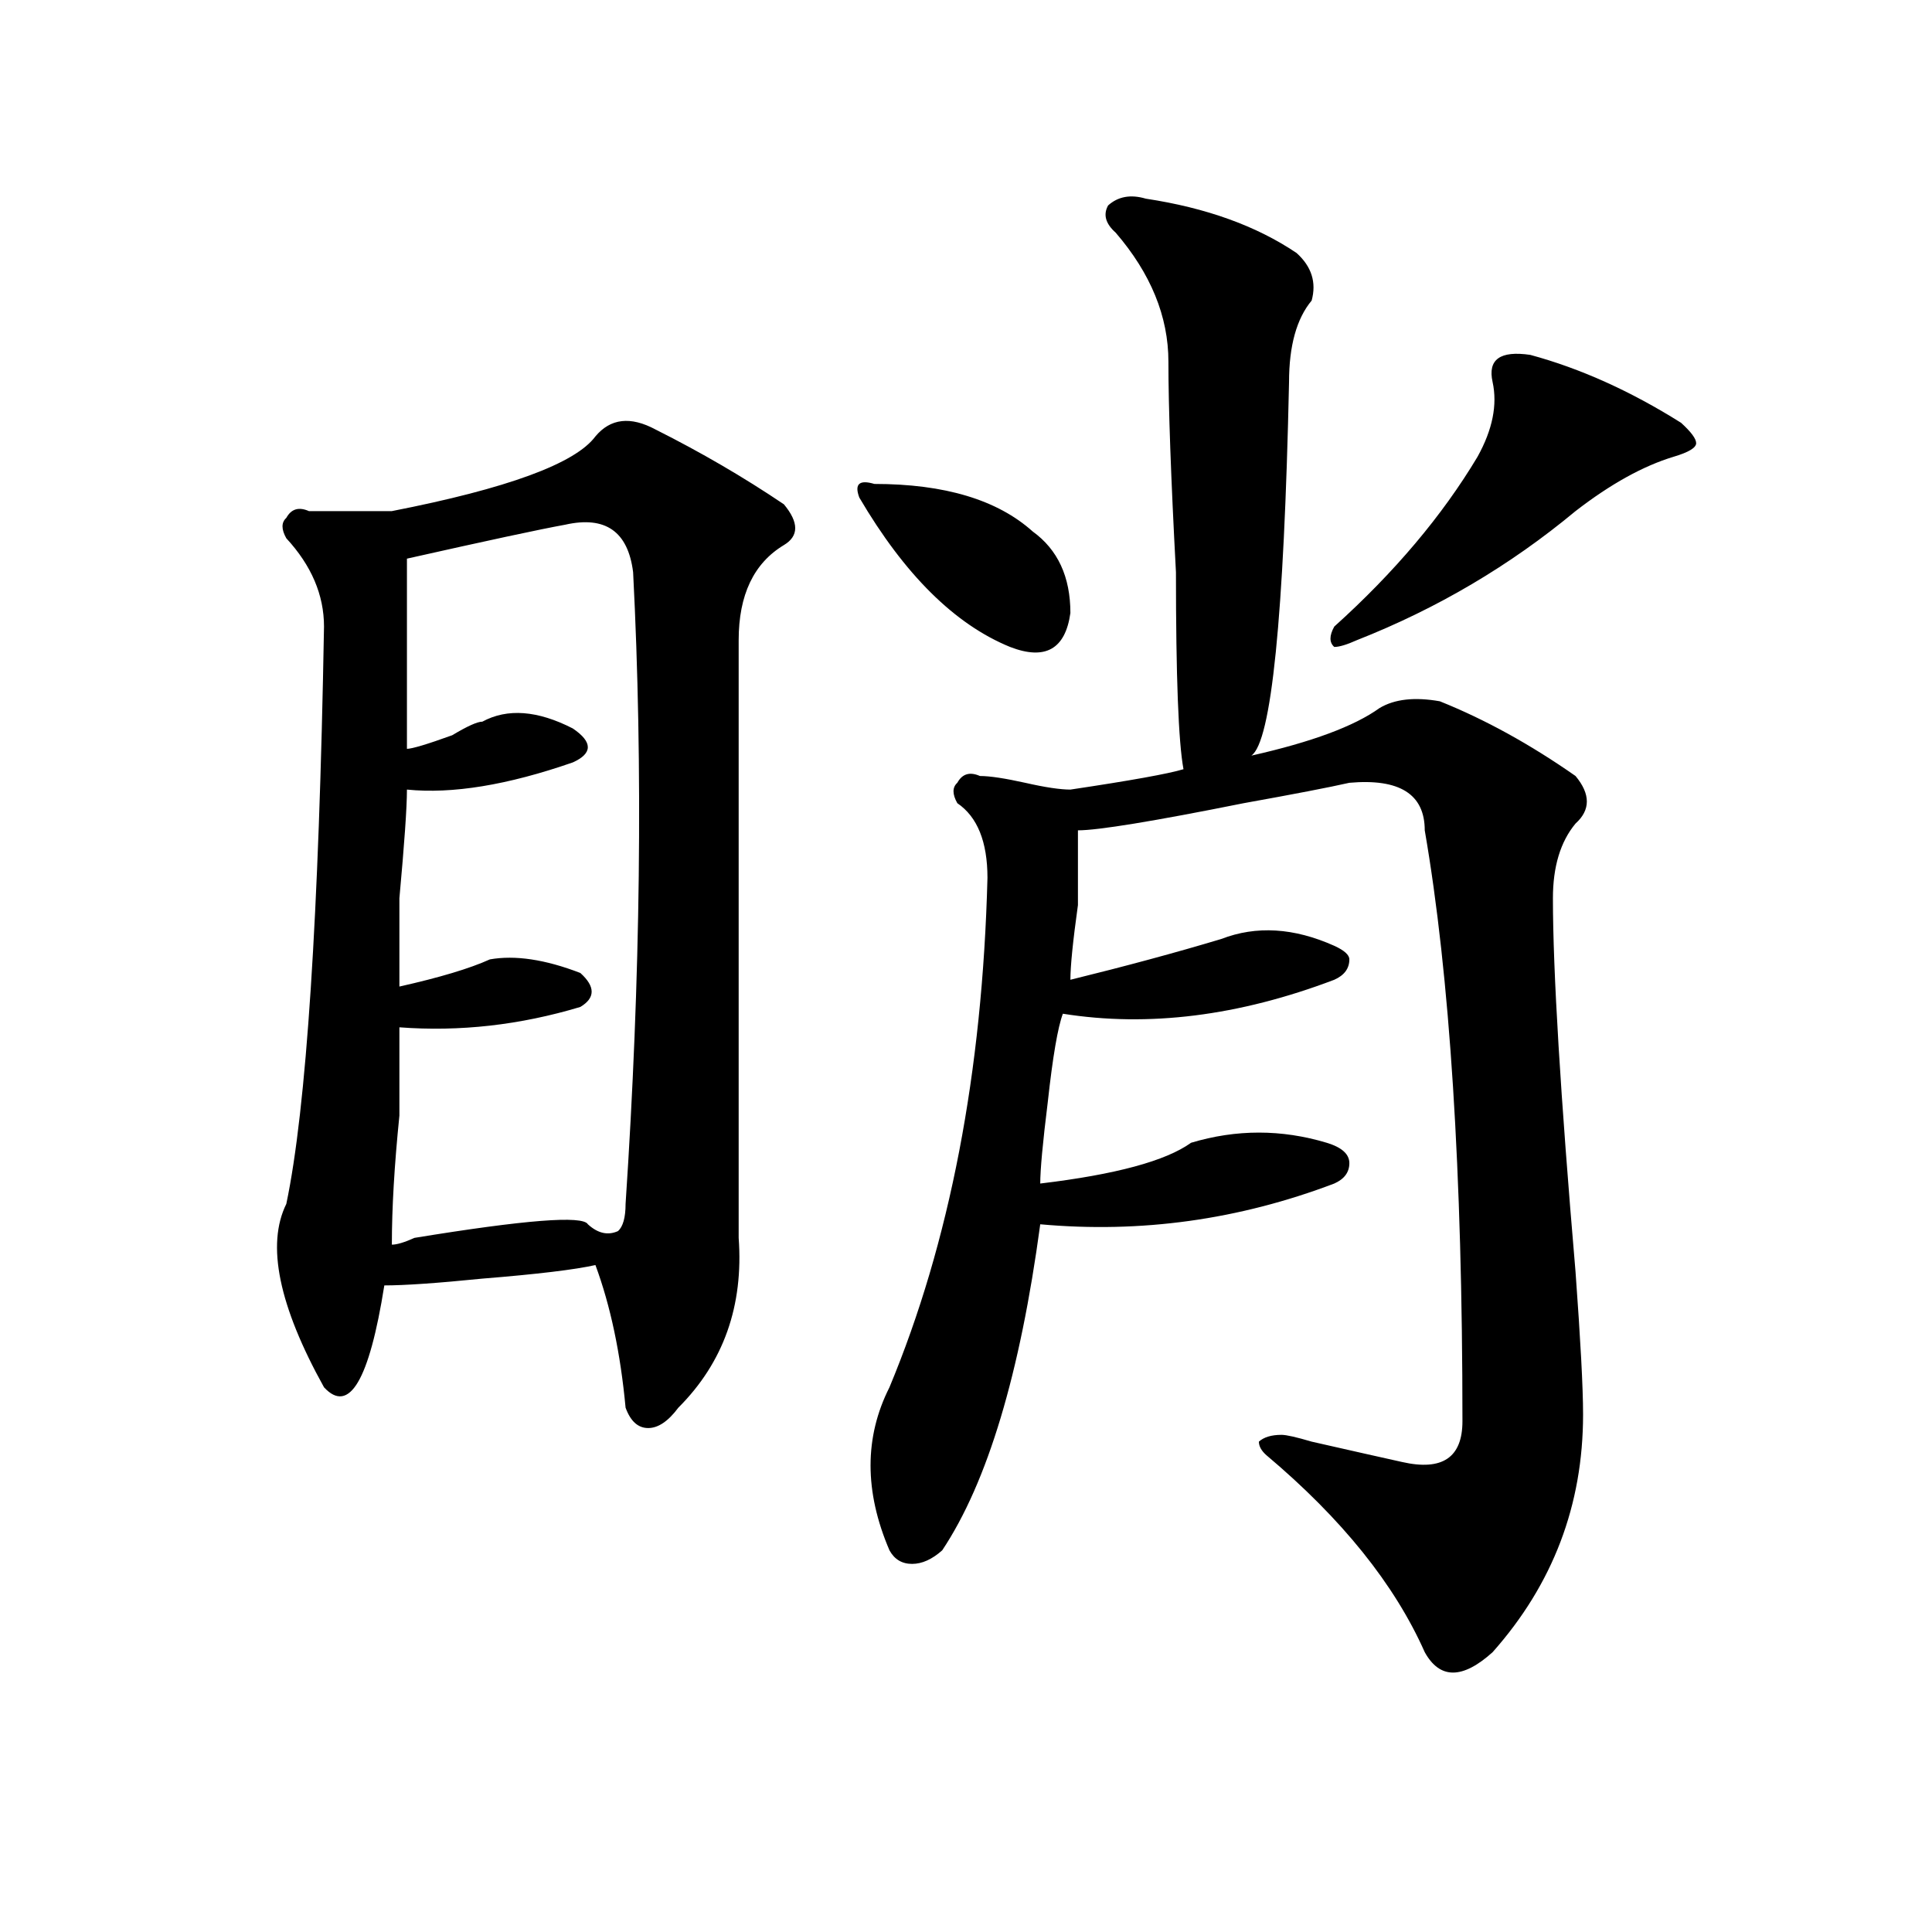 <?xml version="1.0" encoding="utf-8"?>
<!-- Generator: Adobe Illustrator 16.0.0, SVG Export Plug-In . SVG Version: 6.00 Build 0)  -->
<!DOCTYPE svg PUBLIC "-//W3C//DTD SVG 1.1//EN" "http://www.w3.org/Graphics/SVG/1.1/DTD/svg11.dtd">
<svg version="1.1" id="图层_1" xmlns="http://www.w3.org/2000/svg" xmlns:xlink="http://www.w3.org/1999/xlink" x="0px" y="0px"
	 width="1000px" height="1000px" viewBox="0 0 1000 1000" enable-background="new 0 0 1000 1000" xml:space="preserve">
<path d="M308.188,225.875c7.805-9.338,18.171-10.547,31.219-3.516c23.414,11.756,45.487,24.609,66.34,38.672
	c7.805,9.394,7.805,16.425,0,21.094c-15.609,9.394-23.414,25.818-23.414,49.219c0,117.225,0,220.331,0,309.375
	c2.562,35.156-7.805,64.49-31.219,87.891c-5.243,7.031-10.427,10.547-15.609,10.547c-5.243,0-9.146-3.516-11.707-10.547
	c-2.622-28.125-7.805-52.734-15.609-73.828c-10.427,2.362-29.938,4.725-58.535,7.031c-23.414,2.362-40.364,3.516-50.73,3.516
	c-7.805,49.219-18.231,66.797-31.219,52.734c-23.414-42.188-29.938-73.828-19.512-94.922c10.366-49.219,16.89-148.81,19.512-298.828
	c0-16.369-6.524-31.641-19.512-45.703c-2.622-4.669-2.622-8.185,0-10.547c2.562-4.669,6.464-5.822,11.707-3.516
	c18.171,0,32.499,0,42.926,0C262.64,252.847,297.761,239.938,308.188,225.875z M292.578,271.578
	c-13.048,2.362-40.364,8.24-81.949,17.578c0,35.156,0,68.006,0,98.438c2.562,0,10.366-2.307,23.414-7.031
	c7.805-4.669,12.987-7.031,15.609-7.031c12.987-7.031,28.597-5.822,46.828,3.516c10.366,7.031,10.366,12.909,0,17.578
	c-33.841,11.756-62.438,16.425-85.852,14.063c0,9.394-1.341,28.125-3.902,56.25c0,23.456,0,38.672,0,45.703
	c20.792-4.669,36.401-9.338,46.828-14.063c12.987-2.307,28.597,0,46.828,7.031c7.805,7.031,7.805,12.909,0,17.578
	c-31.219,9.394-62.438,12.909-93.656,10.547c0,11.756,0,26.972,0,45.703c-2.622,25.818-3.902,48.065-3.902,66.797
	c2.562,0,6.464-1.153,11.707-3.516c57.194-9.338,87.132-11.7,89.754-7.031c5.183,4.725,10.366,5.878,15.609,3.516
	c2.562-2.307,3.902-7.031,3.902-14.063c7.805-117.169,9.085-226.153,3.902-326.953C325.077,275.094,313.37,266.909,292.578,271.578z
	 M452.574,250.484c36.401,0,63.718,8.24,81.949,24.609c12.987,9.394,19.512,23.456,19.512,42.188
	c-2.622,18.787-13.048,24.609-31.219,17.578c-28.657-11.7-54.633-37.463-78.047-77.344
	C442.147,250.484,444.77,248.178,452.574,250.484z M593.059,102.828c31.219,4.725,57.194,14.063,78.047,28.125
	c7.805,7.031,10.366,15.271,7.805,24.609c-7.805,9.394-11.707,23.456-11.707,42.188c-2.622,121.894-9.146,186.328-19.512,193.359
	c31.219-7.031,53.292-15.216,66.34-24.609c7.805-4.669,18.171-5.822,31.219-3.516c23.414,9.394,46.828,22.303,70.242,38.672
	c7.805,9.394,7.805,17.578,0,24.609c-7.805,9.394-11.707,22.303-11.707,38.672c0,37.519,3.902,101.953,11.707,193.359
	c2.562,35.156,3.902,59.766,3.902,73.828c0,46.912-15.609,87.891-46.828,123.047c-15.609,14.063-27.316,14.063-35.121,0
	c-15.609-35.156-42.926-69.104-81.949-101.953c-2.622-2.307-3.902-4.669-3.902-7.031c2.562-2.307,6.464-3.516,11.707-3.516
	c2.562,0,7.805,1.209,15.609,3.516c20.792,4.725,36.401,8.24,46.828,10.547c20.792,4.725,31.219-2.307,31.219-21.094
	c0-128.869-6.524-230.822-19.512-305.859c0-18.731-13.048-26.916-39.023-24.609c-10.427,2.362-28.657,5.878-54.633,10.547
	c-46.828,9.394-75.485,14.063-85.852,14.063c0,4.725,0,17.578,0,38.672c-2.622,18.787-3.902,31.641-3.902,38.672
	c28.597-7.031,54.633-14.063,78.047-21.094c18.171-7.031,37.683-5.822,58.535,3.516c5.183,2.362,7.805,4.725,7.805,7.031
	c0,4.725-2.622,8.24-7.805,10.547c-49.45,18.787-96.278,24.609-140.484,17.578c-2.622,7.031-5.243,22.303-7.805,45.703
	c-2.622,21.094-3.902,35.156-3.902,42.188c39.023-4.669,64.999-11.7,78.047-21.094c23.414-7.031,46.828-7.031,70.242,0
	c7.805,2.362,11.707,5.878,11.707,10.547c0,4.725-2.622,8.24-7.805,10.547c-49.45,18.787-100.181,25.818-152.191,21.094
	c-10.427,77.344-27.316,133.594-50.73,168.75c-5.243,4.669-10.427,7.031-15.609,7.031c-5.243,0-9.146-2.362-11.707-7.031
	c-13.048-30.432-13.048-58.557,0-84.375c31.219-74.981,48.108-162.872,50.73-263.672c0-18.731-5.243-31.641-15.609-38.672
	c-2.622-4.669-2.622-8.185,0-10.547c2.562-4.669,6.464-5.822,11.707-3.516c5.183,0,12.987,1.209,23.414,3.516
	c10.366,2.362,18.171,3.516,23.414,3.516c31.219-4.669,50.73-8.185,58.535-10.547c-2.622-14.063-3.902-48.01-3.902-101.953
	c-2.622-49.219-3.902-85.528-3.902-108.984c0-23.4-9.146-45.703-27.316-66.797c-5.243-4.669-6.524-9.338-3.902-14.063
	C578.729,101.675,585.254,100.521,593.059,102.828z M792.078,183.688c25.976,7.031,52.011,18.787,78.047,35.156
	c5.183,4.725,7.805,8.24,7.805,10.547c0,2.362-3.902,4.725-11.707,7.031c-15.609,4.725-32.56,14.063-50.73,28.125
	c-33.841,28.125-71.583,50.428-113.168,66.797c-5.243,2.362-9.146,3.516-11.707,3.516c-2.622-2.307-2.622-5.822,0-10.547
	c31.219-28.125,55.913-57.403,74.145-87.891c7.805-14.063,10.366-26.916,7.805-38.672
	C769.944,186.05,776.469,181.381,792.078,183.688z"/>
</svg>
